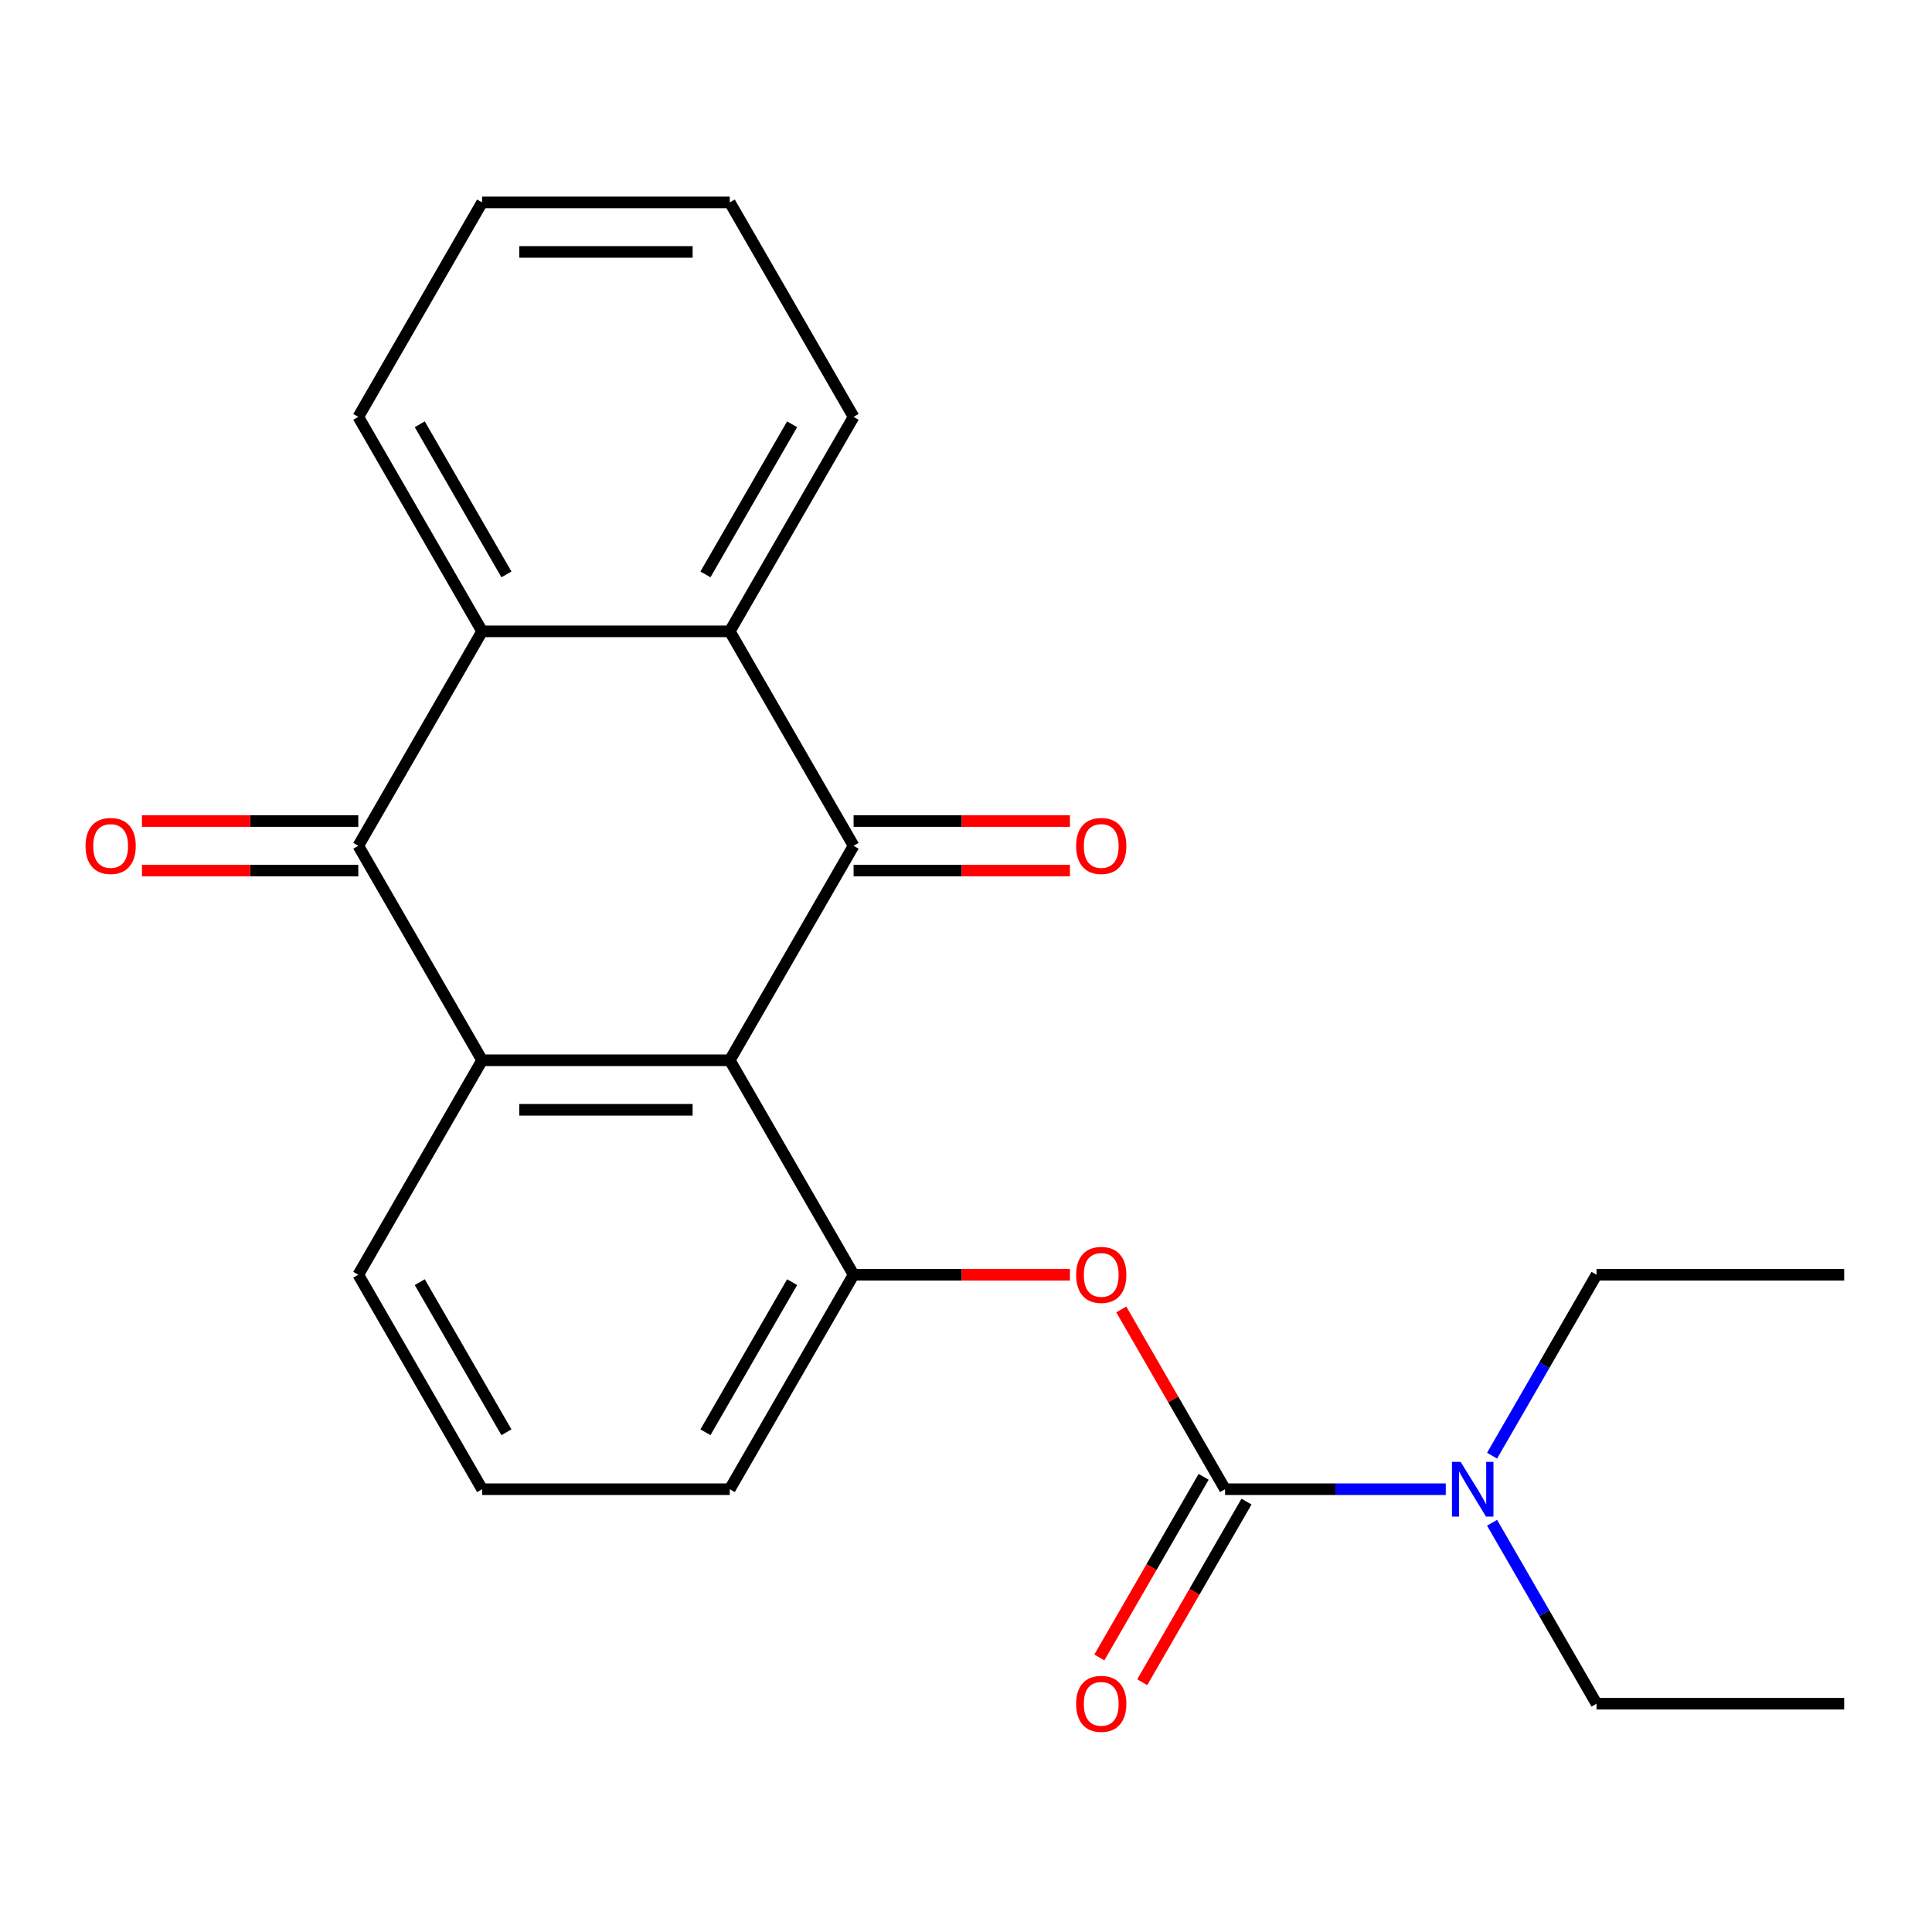 <?xml version='1.0' encoding='iso-8859-1'?>
<svg version='1.1' baseProfile='full'
              xmlns='http://www.w3.org/2000/svg'
                      xmlns:rdkit='http://www.rdkit.org/xml'
                      xmlns:xlink='http://www.w3.org/1999/xlink'
                  xml:space='preserve'
width='1000px' height='1000px' viewBox='0 0 1000 1000'>
<!-- END OF HEADER -->
<rect style='opacity:1.0;fill:#FFFFFF;stroke:none' width='1000' height='1000' x='0' y='0'> </rect>
<path class='bond-0' d='M 377.726,548.797 L 441.817,437.788' style='fill:none;fill-rule:evenodd;stroke:#000000;stroke-width:6px;stroke-linecap:butt;stroke-linejoin:miter;stroke-opacity:1' />
<path class='bond-1' d='M 377.726,548.797 L 249.544,548.797' style='fill:none;fill-rule:evenodd;stroke:#000000;stroke-width:6px;stroke-linecap:butt;stroke-linejoin:miter;stroke-opacity:1' />
<path class='bond-1' d='M 358.499,574.433 L 268.771,574.433' style='fill:none;fill-rule:evenodd;stroke:#000000;stroke-width:6px;stroke-linecap:butt;stroke-linejoin:miter;stroke-opacity:1' />
<path class='bond-6' d='M 377.726,548.797 L 441.817,659.805' style='fill:none;fill-rule:evenodd;stroke:#000000;stroke-width:6px;stroke-linecap:butt;stroke-linejoin:miter;stroke-opacity:1' />
<path class='bond-3' d='M 441.817,437.788 L 377.726,326.779' style='fill:none;fill-rule:evenodd;stroke:#000000;stroke-width:6px;stroke-linecap:butt;stroke-linejoin:miter;stroke-opacity:1' />
<path class='bond-9' d='M 441.817,450.606 L 497.806,450.606' style='fill:none;fill-rule:evenodd;stroke:#000000;stroke-width:6px;stroke-linecap:butt;stroke-linejoin:miter;stroke-opacity:1' />
<path class='bond-9' d='M 497.806,450.606 L 553.795,450.606' style='fill:none;fill-rule:evenodd;stroke:#FF0000;stroke-width:6px;stroke-linecap:butt;stroke-linejoin:miter;stroke-opacity:1' />
<path class='bond-9' d='M 441.817,424.969 L 497.806,424.969' style='fill:none;fill-rule:evenodd;stroke:#000000;stroke-width:6px;stroke-linecap:butt;stroke-linejoin:miter;stroke-opacity:1' />
<path class='bond-9' d='M 497.806,424.969 L 553.795,424.969' style='fill:none;fill-rule:evenodd;stroke:#FF0000;stroke-width:6px;stroke-linecap:butt;stroke-linejoin:miter;stroke-opacity:1' />
<path class='bond-2' d='M 249.544,548.797 L 185.453,437.788' style='fill:none;fill-rule:evenodd;stroke:#000000;stroke-width:6px;stroke-linecap:butt;stroke-linejoin:miter;stroke-opacity:1' />
<path class='bond-12' d='M 249.544,548.797 L 185.453,659.805' style='fill:none;fill-rule:evenodd;stroke:#000000;stroke-width:6px;stroke-linecap:butt;stroke-linejoin:miter;stroke-opacity:1' />
<path class='bond-5' d='M 185.453,437.788 L 249.544,326.779' style='fill:none;fill-rule:evenodd;stroke:#000000;stroke-width:6px;stroke-linecap:butt;stroke-linejoin:miter;stroke-opacity:1' />
<path class='bond-10' d='M 185.453,424.969 L 129.464,424.969' style='fill:none;fill-rule:evenodd;stroke:#000000;stroke-width:6px;stroke-linecap:butt;stroke-linejoin:miter;stroke-opacity:1' />
<path class='bond-10' d='M 129.464,424.969 L 73.475,424.969' style='fill:none;fill-rule:evenodd;stroke:#FF0000;stroke-width:6px;stroke-linecap:butt;stroke-linejoin:miter;stroke-opacity:1' />
<path class='bond-10' d='M 185.453,450.606 L 129.464,450.606' style='fill:none;fill-rule:evenodd;stroke:#000000;stroke-width:6px;stroke-linecap:butt;stroke-linejoin:miter;stroke-opacity:1' />
<path class='bond-10' d='M 129.464,450.606 L 73.475,450.606' style='fill:none;fill-rule:evenodd;stroke:#FF0000;stroke-width:6px;stroke-linecap:butt;stroke-linejoin:miter;stroke-opacity:1' />
<path class='bond-14' d='M 377.726,326.779 L 441.817,215.77' style='fill:none;fill-rule:evenodd;stroke:#000000;stroke-width:6px;stroke-linecap:butt;stroke-linejoin:miter;stroke-opacity:1' />
<path class='bond-14' d='M 365.138,297.309 L 410.002,219.603' style='fill:none;fill-rule:evenodd;stroke:#000000;stroke-width:6px;stroke-linecap:butt;stroke-linejoin:miter;stroke-opacity:1' />
<path class='bond-24' d='M 377.726,326.779 L 249.544,326.779' style='fill:none;fill-rule:evenodd;stroke:#000000;stroke-width:6px;stroke-linecap:butt;stroke-linejoin:miter;stroke-opacity:1' />
<path class='bond-4' d='M 634.09,770.814 L 607.231,724.292' style='fill:none;fill-rule:evenodd;stroke:#000000;stroke-width:6px;stroke-linecap:butt;stroke-linejoin:miter;stroke-opacity:1' />
<path class='bond-4' d='M 607.231,724.292 L 580.371,677.77' style='fill:none;fill-rule:evenodd;stroke:#FF0000;stroke-width:6px;stroke-linecap:butt;stroke-linejoin:miter;stroke-opacity:1' />
<path class='bond-8' d='M 634.09,770.814 L 691.209,770.814' style='fill:none;fill-rule:evenodd;stroke:#000000;stroke-width:6px;stroke-linecap:butt;stroke-linejoin:miter;stroke-opacity:1' />
<path class='bond-8' d='M 691.209,770.814 L 748.328,770.814' style='fill:none;fill-rule:evenodd;stroke:#0000FF;stroke-width:6px;stroke-linecap:butt;stroke-linejoin:miter;stroke-opacity:1' />
<path class='bond-11' d='M 622.989,764.405 L 596.003,811.148' style='fill:none;fill-rule:evenodd;stroke:#000000;stroke-width:6px;stroke-linecap:butt;stroke-linejoin:miter;stroke-opacity:1' />
<path class='bond-11' d='M 596.003,811.148 L 569.016,857.89' style='fill:none;fill-rule:evenodd;stroke:#FF0000;stroke-width:6px;stroke-linecap:butt;stroke-linejoin:miter;stroke-opacity:1' />
<path class='bond-11' d='M 645.191,777.224 L 618.204,823.966' style='fill:none;fill-rule:evenodd;stroke:#000000;stroke-width:6px;stroke-linecap:butt;stroke-linejoin:miter;stroke-opacity:1' />
<path class='bond-11' d='M 618.204,823.966 L 591.218,870.708' style='fill:none;fill-rule:evenodd;stroke:#FF0000;stroke-width:6px;stroke-linecap:butt;stroke-linejoin:miter;stroke-opacity:1' />
<path class='bond-15' d='M 249.544,326.779 L 185.453,215.77' style='fill:none;fill-rule:evenodd;stroke:#000000;stroke-width:6px;stroke-linecap:butt;stroke-linejoin:miter;stroke-opacity:1' />
<path class='bond-15' d='M 262.132,297.309 L 217.268,219.603' style='fill:none;fill-rule:evenodd;stroke:#000000;stroke-width:6px;stroke-linecap:butt;stroke-linejoin:miter;stroke-opacity:1' />
<path class='bond-7' d='M 441.817,659.805 L 497.806,659.805' style='fill:none;fill-rule:evenodd;stroke:#000000;stroke-width:6px;stroke-linecap:butt;stroke-linejoin:miter;stroke-opacity:1' />
<path class='bond-7' d='M 497.806,659.805 L 553.795,659.805' style='fill:none;fill-rule:evenodd;stroke:#FF0000;stroke-width:6px;stroke-linecap:butt;stroke-linejoin:miter;stroke-opacity:1' />
<path class='bond-13' d='M 441.817,659.805 L 377.726,770.814' style='fill:none;fill-rule:evenodd;stroke:#000000;stroke-width:6px;stroke-linecap:butt;stroke-linejoin:miter;stroke-opacity:1' />
<path class='bond-13' d='M 410.002,663.639 L 365.138,741.345' style='fill:none;fill-rule:evenodd;stroke:#000000;stroke-width:6px;stroke-linecap:butt;stroke-linejoin:miter;stroke-opacity:1' />
<path class='bond-17' d='M 772.298,788.179 L 799.331,835.001' style='fill:none;fill-rule:evenodd;stroke:#0000FF;stroke-width:6px;stroke-linecap:butt;stroke-linejoin:miter;stroke-opacity:1' />
<path class='bond-17' d='M 799.331,835.001 L 826.363,881.823' style='fill:none;fill-rule:evenodd;stroke:#000000;stroke-width:6px;stroke-linecap:butt;stroke-linejoin:miter;stroke-opacity:1' />
<path class='bond-18' d='M 772.298,753.45 L 799.331,706.628' style='fill:none;fill-rule:evenodd;stroke:#0000FF;stroke-width:6px;stroke-linecap:butt;stroke-linejoin:miter;stroke-opacity:1' />
<path class='bond-18' d='M 799.331,706.628 L 826.363,659.805' style='fill:none;fill-rule:evenodd;stroke:#000000;stroke-width:6px;stroke-linecap:butt;stroke-linejoin:miter;stroke-opacity:1' />
<path class='bond-23' d='M 185.453,659.805 L 249.544,770.814' style='fill:none;fill-rule:evenodd;stroke:#000000;stroke-width:6px;stroke-linecap:butt;stroke-linejoin:miter;stroke-opacity:1' />
<path class='bond-23' d='M 217.268,663.639 L 262.132,741.345' style='fill:none;fill-rule:evenodd;stroke:#000000;stroke-width:6px;stroke-linecap:butt;stroke-linejoin:miter;stroke-opacity:1' />
<path class='bond-16' d='M 377.726,770.814 L 249.544,770.814' style='fill:none;fill-rule:evenodd;stroke:#000000;stroke-width:6px;stroke-linecap:butt;stroke-linejoin:miter;stroke-opacity:1' />
<path class='bond-22' d='M 441.817,215.77 L 377.726,104.761' style='fill:none;fill-rule:evenodd;stroke:#000000;stroke-width:6px;stroke-linecap:butt;stroke-linejoin:miter;stroke-opacity:1' />
<path class='bond-21' d='M 185.453,215.77 L 249.544,104.761' style='fill:none;fill-rule:evenodd;stroke:#000000;stroke-width:6px;stroke-linecap:butt;stroke-linejoin:miter;stroke-opacity:1' />
<path class='bond-19' d='M 826.363,881.823 L 954.545,881.823' style='fill:none;fill-rule:evenodd;stroke:#000000;stroke-width:6px;stroke-linecap:butt;stroke-linejoin:miter;stroke-opacity:1' />
<path class='bond-20' d='M 826.363,659.805 L 954.545,659.805' style='fill:none;fill-rule:evenodd;stroke:#000000;stroke-width:6px;stroke-linecap:butt;stroke-linejoin:miter;stroke-opacity:1' />
<path class='bond-25' d='M 249.544,104.761 L 377.726,104.761' style='fill:none;fill-rule:evenodd;stroke:#000000;stroke-width:6px;stroke-linecap:butt;stroke-linejoin:miter;stroke-opacity:1' />
<path class='bond-25' d='M 268.771,130.397 L 358.499,130.397' style='fill:none;fill-rule:evenodd;stroke:#000000;stroke-width:6px;stroke-linecap:butt;stroke-linejoin:miter;stroke-opacity:1' />
<path  class='atom-8' d='M 556.999 659.885
Q 556.999 653.085, 560.359 649.285
Q 563.719 645.485, 569.999 645.485
Q 576.279 645.485, 579.639 649.285
Q 582.999 653.085, 582.999 659.885
Q 582.999 666.765, 579.599 670.685
Q 576.199 674.565, 569.999 674.565
Q 563.759 674.565, 560.359 670.685
Q 556.999 666.805, 556.999 659.885
M 569.999 671.365
Q 574.319 671.365, 576.639 668.485
Q 578.999 665.565, 578.999 659.885
Q 578.999 654.325, 576.639 651.525
Q 574.319 648.685, 569.999 648.685
Q 565.679 648.685, 563.319 651.485
Q 560.999 654.285, 560.999 659.885
Q 560.999 665.605, 563.319 668.485
Q 565.679 671.365, 569.999 671.365
' fill='#FF0000'/>
<path  class='atom-9' d='M 756.012 756.654
L 765.292 771.654
Q 766.212 773.134, 767.692 775.814
Q 769.172 778.494, 769.252 778.654
L 769.252 756.654
L 773.012 756.654
L 773.012 784.974
L 769.132 784.974
L 759.172 768.574
Q 758.012 766.654, 756.772 764.454
Q 755.572 762.254, 755.212 761.574
L 755.212 784.974
L 751.532 784.974
L 751.532 756.654
L 756.012 756.654
' fill='#0000FF'/>
<path  class='atom-10' d='M 556.999 437.868
Q 556.999 431.068, 560.359 427.268
Q 563.719 423.468, 569.999 423.468
Q 576.279 423.468, 579.639 427.268
Q 582.999 431.068, 582.999 437.868
Q 582.999 444.748, 579.599 448.668
Q 576.199 452.548, 569.999 452.548
Q 563.759 452.548, 560.359 448.668
Q 556.999 444.788, 556.999 437.868
M 569.999 449.348
Q 574.319 449.348, 576.639 446.468
Q 578.999 443.548, 578.999 437.868
Q 578.999 432.308, 576.639 429.508
Q 574.319 426.668, 569.999 426.668
Q 565.679 426.668, 563.319 429.468
Q 560.999 432.268, 560.999 437.868
Q 560.999 443.588, 563.319 446.468
Q 565.679 449.348, 569.999 449.348
' fill='#FF0000'/>
<path  class='atom-11' d='M 44.271 437.868
Q 44.271 431.068, 47.631 427.268
Q 50.991 423.468, 57.271 423.468
Q 63.551 423.468, 66.911 427.268
Q 70.271 431.068, 70.271 437.868
Q 70.271 444.748, 66.871 448.668
Q 63.471 452.548, 57.271 452.548
Q 51.031 452.548, 47.631 448.668
Q 44.271 444.788, 44.271 437.868
M 57.271 449.348
Q 61.591 449.348, 63.911 446.468
Q 66.271 443.548, 66.271 437.868
Q 66.271 432.308, 63.911 429.508
Q 61.591 426.668, 57.271 426.668
Q 52.951 426.668, 50.591 429.468
Q 48.271 432.268, 48.271 437.868
Q 48.271 443.588, 50.591 446.468
Q 52.951 449.348, 57.271 449.348
' fill='#FF0000'/>
<path  class='atom-12' d='M 556.999 881.903
Q 556.999 875.103, 560.359 871.303
Q 563.719 867.503, 569.999 867.503
Q 576.279 867.503, 579.639 871.303
Q 582.999 875.103, 582.999 881.903
Q 582.999 888.783, 579.599 892.703
Q 576.199 896.583, 569.999 896.583
Q 563.759 896.583, 560.359 892.703
Q 556.999 888.823, 556.999 881.903
M 569.999 893.383
Q 574.319 893.383, 576.639 890.503
Q 578.999 887.583, 578.999 881.903
Q 578.999 876.343, 576.639 873.543
Q 574.319 870.703, 569.999 870.703
Q 565.679 870.703, 563.319 873.503
Q 560.999 876.303, 560.999 881.903
Q 560.999 887.623, 563.319 890.503
Q 565.679 893.383, 569.999 893.383
' fill='#FF0000'/>
</svg>
